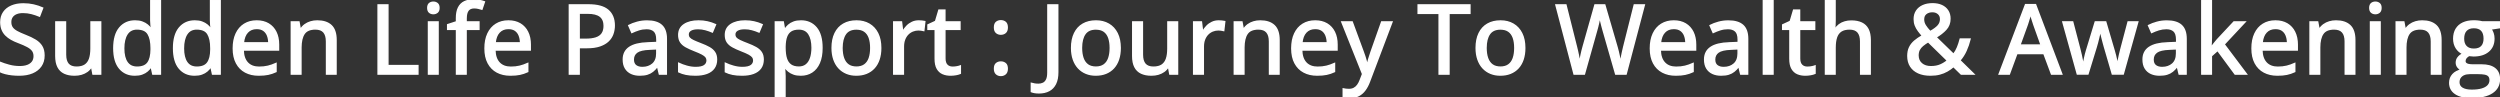 <svg width="1549.688" height="60.352" viewBox="0 0 1549.688 60.352" xmlns="http://www.w3.org/2000/svg"><rect x="0" y="0" width="1549.688" height="60.352" fill="#333333" stroke="none"/><g id="svgGroup" stroke-linecap="round" fill-rule="evenodd" font-size="9pt" stroke="#fffefe" stroke-width="0.25mm" fill="#ffffff" style="stroke:#fffefe;stroke-width:0.25mm;fill:#ffffff"><path d="M 1013.086 3.076 L 1019.238 3.076 L 1007.93 45.908 L 1001.572 45.908 L 993.75 18.662 Q 993.428 17.578 993.105 16.318 Q 992.783 15.059 992.476 13.814 Q 992.168 12.568 991.963 11.572 Q 991.758 10.576 991.67 10.049 Q 991.611 10.576 991.421 11.558 Q 991.23 12.539 990.967 13.77 Q 990.703 15 990.381 16.274 Q 990.059 17.549 989.736 18.691 L 982.09 45.908 L 975.762 45.908 L 964.512 3.076 L 970.635 3.076 L 977.168 29.063 Q 977.49 30.352 977.798 31.685 Q 978.105 33.018 978.369 34.351 Q 978.633 35.684 978.838 36.929 Q 979.043 38.174 979.219 39.287 Q 979.365 38.145 979.6 36.841 Q 979.834 35.537 980.112 34.19 Q 980.391 32.842 980.713 31.523 Q 981.035 30.205 981.387 29.004 L 988.711 3.076 L 994.717 3.076 L 1002.305 29.15 Q 1002.656 30.381 1002.993 31.729 Q 1003.33 33.076 1003.608 34.424 Q 1003.887 35.772 1004.106 37.002 Q 1004.326 38.232 1004.502 39.287 Q 1004.707 37.822 1005.015 36.123 Q 1005.322 34.424 1005.732 32.607 Q 1006.143 30.791 1006.553 29.033 L 1013.086 3.076 Z M 1316.104 45.85 L 1309.424 45.85 L 1304.502 28.975 Q 1304.18 27.832 1303.813 26.455 Q 1303.447 25.078 1303.096 23.701 Q 1302.744 22.324 1302.466 21.138 Q 1302.188 19.951 1302.041 19.219 L 1301.807 19.219 Q 1301.66 19.951 1301.396 21.138 Q 1301.133 22.324 1300.796 23.716 Q 1300.459 25.107 1300.093 26.514 Q 1299.727 27.92 1299.375 29.063 L 1294.219 45.85 L 1287.715 45.85 L 1278.75 13.594 L 1284.756 13.594 L 1289.18 30.498 Q 1289.619 32.197 1290.029 34.014 Q 1290.439 35.83 1290.732 37.441 Q 1291.025 39.053 1291.172 40.195 L 1291.406 40.195 Q 1291.553 39.434 1291.772 38.306 Q 1291.992 37.178 1292.256 35.933 Q 1292.52 34.688 1292.827 33.516 Q 1293.135 32.344 1293.398 31.465 L 1298.848 13.594 L 1305.234 13.594 L 1310.479 31.436 Q 1310.859 32.725 1311.27 34.321 Q 1311.68 35.918 1312.002 37.471 Q 1312.324 39.023 1312.441 40.137 L 1312.676 40.137 Q 1312.793 39.141 1313.115 37.559 Q 1313.438 35.977 1313.848 34.116 Q 1314.258 32.256 1314.727 30.498 L 1319.209 13.594 L 1325.127 13.594 L 1316.104 45.85 Z M 1131.592 0.322 L 1137.48 0.322 L 1137.48 12.861 Q 1137.48 14.356 1137.393 15.791 Q 1137.305 17.227 1137.188 18.193 L 1137.539 18.193 Q 1138.564 16.494 1140.073 15.366 Q 1141.582 14.238 1143.501 13.667 Q 1145.42 13.096 1147.559 13.096 Q 1151.338 13.096 1153.945 14.326 Q 1156.553 15.557 1157.9 18.149 Q 1159.248 20.742 1159.248 24.873 L 1159.248 45.908 L 1153.418 45.908 L 1153.418 25.664 Q 1153.418 21.797 1151.719 19.849 Q 1150.02 17.9 1146.504 17.9 Q 1143.164 17.9 1141.172 19.233 Q 1139.18 20.566 1138.33 23.145 Q 1137.48 25.723 1137.48 29.473 L 1137.48 45.908 L 1131.592 45.908 L 1131.592 0.322 Z M 1364.883 0.322 L 1370.742 0.322 L 1370.742 23.174 Q 1370.742 24.522 1370.64 26.235 Q 1370.537 27.949 1370.449 29.385 L 1370.654 29.385 Q 1371.328 28.506 1372.456 27.07 Q 1373.584 25.635 1374.463 24.639 L 1384.775 13.623 L 1391.572 13.623 L 1378.623 27.481 L 1392.48 45.908 L 1385.508 45.908 L 1374.639 31.172 L 1370.742 34.629 L 1370.742 45.908 L 1364.883 45.908 L 1364.883 0.322 Z M 0 44.356 L 0 38.672 Q 2.432 39.668 5.625 40.532 Q 8.818 41.397 12.217 41.397 Q 15.176 41.397 17.183 40.591 Q 19.189 39.785 20.215 38.32 Q 21.24 36.856 21.24 34.805 Q 21.24 32.754 20.244 31.362 Q 19.248 29.971 17.095 28.799 Q 14.941 27.627 11.455 26.309 Q 9.023 25.43 7.031 24.302 Q 5.039 23.174 3.589 21.709 Q 2.139 20.244 1.348 18.267 Q 0.557 16.289 0.557 13.711 Q 0.557 10.166 2.3 7.647 Q 4.043 5.127 7.178 3.794 Q 10.313 2.461 14.443 2.461 Q 17.842 2.461 20.786 3.135 Q 23.73 3.809 26.396 4.981 L 24.492 9.961 Q 22.002 8.936 19.482 8.291 Q 16.963 7.647 14.268 7.647 Q 11.777 7.647 10.063 8.379 Q 8.35 9.111 7.456 10.459 Q 6.563 11.807 6.563 13.652 Q 6.563 15.732 7.5 17.109 Q 8.438 18.486 10.459 19.6 Q 12.48 20.713 15.732 21.973 Q 19.395 23.379 21.958 24.961 Q 24.521 26.543 25.869 28.77 Q 27.217 30.996 27.217 34.395 Q 27.217 38.203 25.327 40.913 Q 23.438 43.623 20.01 45.059 Q 16.582 46.494 11.865 46.494 Q 9.492 46.494 7.339 46.245 Q 5.186 45.996 3.34 45.527 Q 1.494 45.059 0 44.356 Z M 844.688 45.879 L 831.797 13.623 L 838.154 13.623 L 845.01 32.227 Q 845.537 33.662 845.991 35.024 Q 846.445 36.387 846.782 37.661 Q 847.119 38.936 847.324 40.166 L 847.529 40.166 Q 847.881 38.672 848.525 36.533 Q 849.17 34.395 849.932 32.197 L 856.494 13.623 L 862.822 13.623 L 848.877 50.479 Q 847.734 53.555 846.108 55.767 Q 844.482 57.979 842.256 59.165 Q 840.029 60.352 836.982 60.352 Q 835.576 60.352 834.507 60.19 Q 833.438 60.029 832.676 59.824 L 832.676 55.137 Q 833.32 55.283 834.243 55.4 Q 835.166 55.518 836.162 55.518 Q 838.008 55.518 839.341 54.8 Q 840.674 54.082 841.626 52.764 Q 842.578 51.445 843.223 49.688 L 844.688 45.879 Z M 1199.971 23.057 L 1210.957 33.721 Q 1212.48 31.816 1213.462 29.399 Q 1214.443 26.982 1215.146 24.229 L 1221.152 24.229 Q 1220.215 27.979 1218.677 31.377 Q 1217.139 34.775 1214.795 37.441 L 1223.438 45.908 L 1215.732 45.908 L 1210.898 41.191 Q 1209.082 42.773 1206.973 43.975 Q 1204.863 45.176 1202.329 45.835 Q 1199.795 46.494 1196.66 46.494 Q 1192.354 46.494 1189.219 45.103 Q 1186.084 43.711 1184.385 41.074 Q 1182.686 38.438 1182.686 34.688 Q 1182.686 31.582 1183.77 29.37 Q 1184.854 27.158 1186.875 25.444 Q 1188.896 23.731 1191.709 22.148 Q 1190.303 20.566 1189.146 18.999 Q 1187.988 17.432 1187.314 15.689 Q 1186.641 13.945 1186.641 11.865 Q 1186.641 8.906 1188.047 6.797 Q 1189.453 4.688 1191.987 3.545 Q 1194.521 2.402 1197.979 2.402 Q 1201.23 2.402 1203.618 3.501 Q 1206.006 4.6 1207.339 6.665 Q 1208.672 8.731 1208.672 11.631 Q 1208.672 15.527 1206.196 18.208 Q 1203.721 20.889 1199.971 23.057 Z M 1538.555 13.594 L 1549.688 13.594 L 1549.688 17.08 L 1543.945 17.959 Q 1544.795 19.072 1545.322 20.596 Q 1545.85 22.119 1545.85 23.936 Q 1545.85 28.857 1542.495 31.714 Q 1539.141 34.57 1533.223 34.57 Q 1531.846 34.541 1530.439 34.336 Q 1529.18 35.068 1528.535 35.933 Q 1527.891 36.797 1527.891 37.91 Q 1527.891 38.76 1528.462 39.287 Q 1529.033 39.815 1530.117 40.064 Q 1531.201 40.313 1532.754 40.313 L 1538.379 40.313 Q 1543.652 40.313 1546.465 42.539 Q 1549.277 44.766 1549.277 49.043 Q 1549.277 54.463 1544.824 57.393 Q 1540.371 60.322 1531.992 60.322 Q 1525.518 60.322 1522.046 57.949 Q 1518.574 55.576 1518.574 51.328 Q 1518.574 48.311 1520.479 46.216 Q 1522.383 44.121 1525.811 43.389 Q 1524.521 42.803 1523.599 41.587 Q 1522.676 40.371 1522.676 38.848 Q 1522.676 37.061 1523.687 35.757 Q 1524.697 34.453 1526.719 33.223 Q 1524.17 32.168 1522.617 29.722 Q 1521.064 27.275 1521.064 23.994 Q 1521.064 20.508 1522.544 18.047 Q 1524.023 15.586 1526.807 14.297 Q 1529.59 13.008 1533.574 13.008 Q 1534.453 13.008 1535.391 13.081 Q 1536.328 13.154 1537.178 13.301 Q 1538.027 13.447 1538.555 13.594 Z M 56.455 13.623 L 62.373 13.623 L 62.373 45.908 L 57.656 45.908 L 56.836 41.484 L 56.514 41.484 Q 55.518 43.154 53.936 44.268 Q 52.354 45.381 50.391 45.938 Q 48.428 46.494 46.23 46.494 Q 42.51 46.494 39.917 45.264 Q 37.324 44.033 35.991 41.44 Q 34.658 38.848 34.658 34.746 L 34.658 13.623 L 40.576 13.623 L 40.576 33.926 Q 40.576 37.822 42.261 39.756 Q 43.945 41.69 47.402 41.69 Q 50.771 41.69 52.749 40.357 Q 54.727 39.023 55.591 36.46 Q 56.455 33.897 56.455 30.176 L 56.455 13.623 Z M 723.984 13.623 L 729.902 13.623 L 729.902 45.908 L 725.186 45.908 L 724.365 41.484 L 724.043 41.484 Q 723.047 43.154 721.465 44.268 Q 719.883 45.381 717.92 45.938 Q 715.957 46.494 713.76 46.494 Q 710.039 46.494 707.446 45.264 Q 704.854 44.033 703.521 41.44 Q 702.188 38.848 702.188 34.746 L 702.188 13.623 L 708.105 13.623 L 708.105 33.926 Q 708.105 37.822 709.79 39.756 Q 711.475 41.69 714.932 41.69 Q 718.301 41.69 720.278 40.357 Q 722.256 39.023 723.12 36.46 Q 723.984 33.897 723.984 30.176 L 723.984 13.623 Z M 208.271 24.873 L 208.271 45.908 L 202.441 45.908 L 202.441 25.664 Q 202.441 21.797 200.742 19.849 Q 199.043 17.9 195.527 17.9 Q 190.518 17.9 188.511 20.859 Q 186.504 23.818 186.504 29.443 L 186.504 45.908 L 180.615 45.908 L 180.615 13.623 L 185.273 13.623 L 186.123 18.164 L 186.445 18.164 Q 187.471 16.465 189.053 15.322 Q 190.635 14.18 192.583 13.608 Q 194.531 13.037 196.67 13.037 Q 202.266 13.037 205.269 15.85 Q 208.271 18.662 208.271 24.873 Z M 792.803 24.873 L 792.803 45.908 L 786.973 45.908 L 786.973 25.664 Q 786.973 21.797 785.273 19.849 Q 783.574 17.9 780.059 17.9 Q 775.049 17.9 773.042 20.859 Q 771.035 23.818 771.035 29.443 L 771.035 45.908 L 765.146 45.908 L 765.146 13.623 L 769.805 13.623 L 770.654 18.164 L 770.977 18.164 Q 772.002 16.465 773.584 15.322 Q 775.166 14.18 777.114 13.608 Q 779.063 13.037 781.201 13.037 Q 786.797 13.037 789.8 15.85 Q 792.803 18.662 792.803 24.873 Z M 1459.629 24.873 L 1459.629 45.908 L 1453.799 45.908 L 1453.799 25.664 Q 1453.799 21.797 1452.1 19.849 Q 1450.4 17.9 1446.885 17.9 Q 1441.875 17.9 1439.868 20.859 Q 1437.861 23.818 1437.861 29.443 L 1437.861 45.908 L 1431.973 45.908 L 1431.973 13.623 L 1436.631 13.623 L 1437.48 18.164 L 1437.803 18.164 Q 1438.828 16.465 1440.41 15.322 Q 1441.992 14.18 1443.94 13.608 Q 1445.889 13.037 1448.027 13.037 Q 1453.623 13.037 1456.626 15.85 Q 1459.629 18.662 1459.629 24.873 Z M 1513.037 24.873 L 1513.037 45.908 L 1507.207 45.908 L 1507.207 25.664 Q 1507.207 21.797 1505.508 19.849 Q 1503.809 17.9 1500.293 17.9 Q 1495.283 17.9 1493.276 20.859 Q 1491.27 23.818 1491.27 29.443 L 1491.27 45.908 L 1485.381 45.908 L 1485.381 13.623 L 1490.039 13.623 L 1490.889 18.164 L 1491.211 18.164 Q 1492.236 16.465 1493.818 15.322 Q 1495.4 14.18 1497.349 13.608 Q 1499.297 13.037 1501.436 13.037 Q 1507.031 13.037 1510.034 15.85 Q 1513.037 18.662 1513.037 24.873 Z M 420.762 44.502 L 420.762 39.287 Q 422.9 40.313 425.713 41.104 Q 428.525 41.895 431.221 41.895 Q 435 41.895 436.685 40.693 Q 438.369 39.492 438.369 37.441 Q 438.369 36.24 437.695 35.317 Q 437.021 34.395 435.337 33.472 Q 433.652 32.549 430.518 31.348 Q 427.441 30.147 425.259 28.945 Q 423.076 27.744 421.934 26.045 Q 420.791 24.346 420.791 21.65 Q 420.791 17.461 424.146 15.249 Q 427.5 13.037 433.008 13.037 Q 435.938 13.037 438.53 13.623 Q 441.123 14.209 443.496 15.264 L 441.592 19.805 Q 439.482 18.897 437.256 18.296 Q 435.029 17.695 432.715 17.695 Q 429.697 17.695 428.101 18.662 Q 426.504 19.629 426.504 21.328 Q 426.504 22.647 427.251 23.525 Q 427.998 24.404 429.756 25.239 Q 431.514 26.074 434.502 27.217 Q 437.461 28.33 439.614 29.531 Q 441.768 30.732 442.939 32.461 Q 444.111 34.19 444.111 36.885 Q 444.111 40.02 442.573 42.173 Q 441.035 44.326 438.105 45.41 Q 435.176 46.494 431.074 46.494 Q 427.676 46.494 425.215 45.982 Q 422.754 45.469 420.762 44.502 Z M 449.678 44.502 L 449.678 39.287 Q 451.816 40.313 454.629 41.104 Q 457.441 41.895 460.137 41.895 Q 463.916 41.895 465.601 40.693 Q 467.285 39.492 467.285 37.441 Q 467.285 36.24 466.611 35.317 Q 465.938 34.395 464.253 33.472 Q 462.568 32.549 459.434 31.348 Q 456.357 30.147 454.175 28.945 Q 451.992 27.744 450.85 26.045 Q 449.707 24.346 449.707 21.65 Q 449.707 17.461 453.062 15.249 Q 456.416 13.037 461.924 13.037 Q 464.854 13.037 467.446 13.623 Q 470.039 14.209 472.412 15.264 L 470.508 19.805 Q 468.398 18.897 466.172 18.296 Q 463.945 17.695 461.631 17.695 Q 458.613 17.695 457.017 18.662 Q 455.42 19.629 455.42 21.328 Q 455.42 22.647 456.167 23.525 Q 456.914 24.404 458.672 25.239 Q 460.43 26.074 463.418 27.217 Q 466.377 28.33 468.53 29.531 Q 470.684 30.732 471.855 32.461 Q 473.027 34.19 473.027 36.885 Q 473.027 40.02 471.489 42.173 Q 469.951 44.326 467.021 45.41 Q 464.092 46.494 459.99 46.494 Q 456.592 46.494 454.131 45.982 Q 451.67 45.469 449.678 44.502 Z M 1278.018 45.908 L 1271.719 45.908 L 1266.973 33.164 L 1250.186 33.164 L 1245.498 45.908 L 1239.258 45.908 L 1255.605 2.9 L 1261.758 2.9 L 1278.018 45.908 Z M 486.563 41.719 L 486.182 41.719 Q 486.299 42.861 486.431 44.37 Q 486.563 45.879 486.563 47.08 L 486.563 60.264 L 480.645 60.264 L 480.645 13.623 L 485.479 13.623 L 486.27 18.252 L 486.563 18.252 Q 487.471 16.816 488.804 15.63 Q 490.137 14.443 492.041 13.74 Q 493.945 13.037 496.523 13.037 Q 502.412 13.037 505.942 17.212 Q 509.473 21.387 509.473 29.678 Q 509.473 35.186 507.847 38.921 Q 506.221 42.656 503.276 44.575 Q 500.332 46.494 496.377 46.494 Q 493.887 46.494 492.012 45.835 Q 490.137 45.176 488.804 44.077 Q 487.471 42.979 486.563 41.719 Z M 93.604 18.018 L 93.955 18.018 Q 93.809 17.109 93.662 15.469 Q 93.516 13.828 93.516 12.598 L 93.516 0.322 L 99.404 0.322 L 99.404 45.908 L 94.746 45.908 L 93.779 41.426 L 93.516 41.426 Q 92.637 42.832 91.274 43.989 Q 89.912 45.147 88.022 45.82 Q 86.133 46.494 83.584 46.494 Q 77.666 46.494 74.136 42.305 Q 70.605 38.115 70.605 29.883 Q 70.605 21.563 74.194 17.3 Q 77.783 13.037 83.73 13.037 Q 86.221 13.037 88.096 13.711 Q 89.971 14.385 91.333 15.498 Q 92.695 16.611 93.604 18.018 Z M 130.635 18.018 L 130.986 18.018 Q 130.84 17.109 130.693 15.469 Q 130.547 13.828 130.547 12.598 L 130.547 0.322 L 136.436 0.322 L 136.436 45.908 L 131.777 45.908 L 130.811 41.426 L 130.547 41.426 Q 129.668 42.832 128.306 43.989 Q 126.943 45.147 125.054 45.82 Q 123.164 46.494 120.615 46.494 Q 114.697 46.494 111.167 42.305 Q 107.637 38.115 107.637 29.883 Q 107.637 21.563 111.226 17.3 Q 114.814 13.037 120.762 13.037 Q 123.252 13.037 125.127 13.711 Q 127.002 14.385 128.364 15.498 Q 129.727 16.611 130.635 18.018 Z M 898.154 8.262 L 898.154 45.908 L 892.119 45.908 L 892.119 8.262 L 879.111 8.262 L 879.111 3.076 L 911.133 3.076 L 911.133 8.262 L 898.154 8.262 Z M 296.836 13.623 L 296.836 18.164 L 288.896 18.164 L 288.896 45.908 L 283.008 45.908 L 283.008 18.164 L 277.529 18.164 L 277.529 15.322 L 283.008 13.535 L 283.008 11.309 Q 283.008 7.236 284.268 4.761 Q 285.527 2.285 287.886 1.143 Q 290.244 0 293.613 0 Q 295.635 0 297.319 0.352 Q 299.004 0.703 300.234 1.143 L 298.711 5.654 Q 297.715 5.332 296.484 5.054 Q 295.254 4.775 293.877 4.775 Q 291.328 4.775 290.112 6.416 Q 288.896 8.057 288.896 11.367 L 288.896 13.623 L 296.836 13.623 Z M 412.998 24.082 L 412.998 45.908 L 408.779 45.908 L 407.637 41.221 L 407.402 41.221 Q 406.055 42.979 404.59 44.15 Q 403.125 45.322 401.206 45.908 Q 399.287 46.494 396.533 46.494 Q 393.604 46.494 391.318 45.44 Q 389.033 44.385 387.729 42.261 Q 386.426 40.137 386.426 36.856 Q 386.426 31.934 390.205 29.385 Q 393.984 26.836 401.66 26.602 L 407.227 26.367 L 407.227 24.551 Q 407.227 20.772 405.542 19.219 Q 403.857 17.666 400.84 17.666 Q 398.35 17.666 396.064 18.384 Q 393.779 19.102 391.67 20.098 L 389.795 15.82 Q 392.08 14.648 394.995 13.857 Q 397.91 13.066 401.104 13.066 Q 407.08 13.066 410.039 15.718 Q 412.998 18.369 412.998 24.082 Z M 1083.281 24.082 L 1083.281 45.908 L 1079.063 45.908 L 1077.92 41.221 L 1077.686 41.221 Q 1076.338 42.979 1074.873 44.15 Q 1073.408 45.322 1071.489 45.908 Q 1069.57 46.494 1066.816 46.494 Q 1063.887 46.494 1061.602 45.44 Q 1059.316 44.385 1058.013 42.261 Q 1056.709 40.137 1056.709 36.856 Q 1056.709 31.934 1060.488 29.385 Q 1064.268 26.836 1071.943 26.602 L 1077.51 26.367 L 1077.51 24.551 Q 1077.51 20.772 1075.825 19.219 Q 1074.141 17.666 1071.123 17.666 Q 1068.633 17.666 1066.348 18.384 Q 1064.063 19.102 1061.953 20.098 L 1060.078 15.82 Q 1062.363 14.648 1065.278 13.857 Q 1068.193 13.066 1071.387 13.066 Q 1077.363 13.066 1080.322 15.718 Q 1083.281 18.369 1083.281 24.082 Z M 1355.068 24.082 L 1355.068 45.908 L 1350.85 45.908 L 1349.707 41.221 L 1349.473 41.221 Q 1348.125 42.979 1346.66 44.15 Q 1345.195 45.322 1343.276 45.908 Q 1341.357 46.494 1338.604 46.494 Q 1335.674 46.494 1333.389 45.44 Q 1331.104 44.385 1329.8 42.261 Q 1328.496 40.137 1328.496 36.856 Q 1328.496 31.934 1332.275 29.385 Q 1336.055 26.836 1343.73 26.602 L 1349.297 26.367 L 1349.297 24.551 Q 1349.297 20.772 1347.612 19.219 Q 1345.928 17.666 1342.91 17.666 Q 1340.42 17.666 1338.135 18.384 Q 1335.85 19.102 1333.74 20.098 L 1331.865 15.82 Q 1334.15 14.648 1337.065 13.857 Q 1339.98 13.066 1343.174 13.066 Q 1349.15 13.066 1352.109 15.718 Q 1355.068 18.369 1355.068 24.082 Z M 172.617 27.656 L 172.617 30.996 L 150.703 30.996 Q 150.791 36.182 153.369 38.95 Q 155.947 41.719 160.605 41.719 Q 163.682 41.719 166.084 41.133 Q 168.486 40.547 171.064 39.404 L 171.064 44.356 Q 168.633 45.469 166.187 45.982 Q 163.74 46.494 160.342 46.494 Q 155.654 46.494 152.124 44.619 Q 148.594 42.744 146.631 39.067 Q 144.668 35.391 144.668 30 Q 144.668 24.668 146.455 20.874 Q 148.242 17.08 151.494 15.059 Q 154.746 13.037 159.141 13.037 Q 163.359 13.037 166.377 14.839 Q 169.395 16.641 171.006 19.922 Q 172.617 23.203 172.617 27.656 Z M 328.652 27.656 L 328.652 30.996 L 306.738 30.996 Q 306.826 36.182 309.404 38.95 Q 311.982 41.719 316.641 41.719 Q 319.717 41.719 322.119 41.133 Q 324.521 40.547 327.1 39.404 L 327.1 44.356 Q 324.668 45.469 322.222 45.982 Q 319.775 46.494 316.377 46.494 Q 311.689 46.494 308.159 44.619 Q 304.629 42.744 302.666 39.067 Q 300.703 35.391 300.703 30 Q 300.703 24.668 302.49 20.874 Q 304.277 17.08 307.529 15.059 Q 310.781 13.037 315.176 13.037 Q 319.395 13.037 322.412 14.839 Q 325.43 16.641 327.041 19.922 Q 328.652 23.203 328.652 27.656 Z M 828.75 27.656 L 828.75 30.996 L 806.836 30.996 Q 806.924 36.182 809.502 38.95 Q 812.08 41.719 816.738 41.719 Q 819.814 41.719 822.217 41.133 Q 824.619 40.547 827.197 39.404 L 827.197 44.356 Q 824.766 45.469 822.319 45.982 Q 819.873 46.494 816.475 46.494 Q 811.787 46.494 808.257 44.619 Q 804.727 42.744 802.764 39.067 Q 800.801 35.391 800.801 30 Q 800.801 24.668 802.588 20.874 Q 804.375 17.08 807.627 15.059 Q 810.879 13.037 815.273 13.037 Q 819.492 13.037 822.51 14.839 Q 825.527 16.641 827.139 19.922 Q 828.75 23.203 828.75 27.656 Z M 1051.025 27.656 L 1051.025 30.996 L 1029.111 30.996 Q 1029.199 36.182 1031.777 38.95 Q 1034.355 41.719 1039.014 41.719 Q 1042.09 41.719 1044.492 41.133 Q 1046.895 40.547 1049.473 39.404 L 1049.473 44.356 Q 1047.041 45.469 1044.595 45.982 Q 1042.148 46.494 1038.75 46.494 Q 1034.063 46.494 1030.532 44.619 Q 1027.002 42.744 1025.039 39.067 Q 1023.076 35.391 1023.076 30 Q 1023.076 24.668 1024.863 20.874 Q 1026.65 17.08 1029.902 15.059 Q 1033.154 13.037 1037.549 13.037 Q 1041.768 13.037 1044.785 14.839 Q 1047.803 16.641 1049.414 19.922 Q 1051.025 23.203 1051.025 27.656 Z M 1423.975 27.656 L 1423.975 30.996 L 1402.061 30.996 Q 1402.148 36.182 1404.727 38.95 Q 1407.305 41.719 1411.963 41.719 Q 1415.039 41.719 1417.441 41.133 Q 1419.844 40.547 1422.422 39.404 L 1422.422 44.356 Q 1419.99 45.469 1417.544 45.982 Q 1415.098 46.494 1411.699 46.494 Q 1407.012 46.494 1403.481 44.619 Q 1399.951 42.744 1397.988 39.067 Q 1396.025 35.391 1396.025 30 Q 1396.025 24.668 1397.813 20.874 Q 1399.6 17.08 1402.852 15.059 Q 1406.104 13.037 1410.498 13.037 Q 1414.717 13.037 1417.734 14.839 Q 1420.752 16.641 1422.363 19.922 Q 1423.975 23.203 1423.975 27.656 Z M 259.014 45.908 L 234.404 45.908 L 234.404 3.076 L 240.41 3.076 L 240.41 40.693 L 259.014 40.693 L 259.014 45.908 Z M 639.346 56.777 L 639.346 51.709 Q 640.283 51.973 641.367 52.148 Q 642.451 52.324 643.682 52.324 Q 645.322 52.324 646.67 51.68 Q 648.018 51.035 648.809 49.453 Q 649.6 47.871 649.6 45.059 L 649.6 3.076 L 655.635 3.076 L 655.635 44.766 Q 655.635 49.131 654.214 51.958 Q 652.793 54.785 650.186 56.148 Q 647.578 57.51 644.063 57.51 Q 642.51 57.51 641.338 57.305 Q 640.166 57.1 639.346 56.777 Z M 352.969 3.076 L 364.775 3.076 Q 373.066 3.076 376.89 6.387 Q 380.713 9.697 380.713 15.791 Q 380.713 18.545 379.834 21.021 Q 378.955 23.496 376.978 25.386 Q 375 27.275 371.777 28.374 Q 368.555 29.473 363.867 29.473 L 358.975 29.473 L 358.975 45.908 L 352.969 45.908 L 352.969 3.076 Z M 595.254 40.928 L 595.254 45.44 Q 594.258 45.879 592.603 46.187 Q 590.947 46.494 589.219 46.494 Q 586.582 46.494 584.443 45.586 Q 582.305 44.678 581.03 42.481 Q 579.756 40.283 579.756 36.387 L 579.756 18.164 L 575.273 18.164 L 575.273 15.44 L 579.961 13.272 L 582.041 6.299 L 585.674 6.299 L 585.674 13.623 L 595.02 13.623 L 595.02 18.164 L 585.674 18.164 L 585.674 36.299 Q 585.674 39.023 586.978 40.371 Q 588.281 41.719 590.479 41.719 Q 591.738 41.719 593.027 41.499 Q 594.316 41.279 595.254 40.928 Z M 1125.059 40.928 L 1125.059 45.44 Q 1124.063 45.879 1122.407 46.187 Q 1120.752 46.494 1119.023 46.494 Q 1116.387 46.494 1114.248 45.586 Q 1112.109 44.678 1110.835 42.481 Q 1109.561 40.283 1109.561 36.387 L 1109.561 18.164 L 1105.078 18.164 L 1105.078 15.44 L 1109.766 13.272 L 1111.846 6.299 L 1115.479 6.299 L 1115.479 13.623 L 1124.824 13.623 L 1124.824 18.164 L 1115.479 18.164 L 1115.479 36.299 Q 1115.479 39.023 1116.782 40.371 Q 1118.086 41.719 1120.283 41.719 Q 1121.543 41.719 1122.832 41.499 Q 1124.121 41.279 1125.059 40.928 Z M 573.223 13.389 L 572.607 18.867 Q 571.904 18.691 570.981 18.574 Q 570.059 18.457 569.268 18.457 Q 567.393 18.457 565.693 19.16 Q 563.994 19.863 562.705 21.196 Q 561.416 22.529 560.684 24.448 Q 559.951 26.367 559.951 28.828 L 559.951 45.908 L 554.033 45.908 L 554.033 13.623 L 558.779 13.623 L 559.482 19.453 L 559.746 19.453 Q 560.742 17.695 562.163 16.231 Q 563.584 14.766 565.444 13.901 Q 567.305 13.037 569.561 13.037 Q 570.439 13.037 571.465 13.14 Q 572.49 13.242 573.223 13.389 Z M 759.141 13.389 L 758.525 18.867 Q 757.822 18.691 756.899 18.574 Q 755.977 18.457 755.186 18.457 Q 753.311 18.457 751.611 19.16 Q 749.912 19.863 748.623 21.196 Q 747.334 22.529 746.602 24.448 Q 745.869 26.367 745.869 28.828 L 745.869 45.908 L 739.951 45.908 L 739.951 13.623 L 744.697 13.623 L 745.4 19.453 L 745.664 19.453 Q 746.66 17.695 748.081 16.231 Q 749.502 14.766 751.362 13.901 Q 753.223 13.037 755.479 13.037 Q 756.357 13.037 757.383 13.14 Q 758.408 13.242 759.141 13.389 Z M 1099.014 0.322 L 1099.014 45.908 L 1093.096 45.908 L 1093.096 0.322 L 1099.014 0.322 Z M 545.889 29.707 Q 545.889 33.691 544.849 36.812 Q 543.809 39.932 541.831 42.085 Q 539.854 44.238 537.07 45.366 Q 534.287 46.494 530.771 46.494 Q 527.49 46.494 524.751 45.366 Q 522.012 44.238 520.02 42.085 Q 518.027 39.932 516.943 36.812 Q 515.859 33.691 515.859 29.707 Q 515.859 24.404 517.676 20.669 Q 519.492 16.934 522.876 14.985 Q 526.26 13.037 530.947 13.037 Q 535.4 13.037 538.77 15 Q 542.139 16.963 544.014 20.684 Q 545.889 24.404 545.889 29.707 Z M 694.336 29.707 Q 694.336 33.691 693.296 36.812 Q 692.256 39.932 690.278 42.085 Q 688.301 44.238 685.518 45.366 Q 682.734 46.494 679.219 46.494 Q 675.938 46.494 673.198 45.366 Q 670.459 44.238 668.467 42.085 Q 666.475 39.932 665.391 36.812 Q 664.307 33.691 664.307 29.707 Q 664.307 24.404 666.123 20.669 Q 667.939 16.934 671.323 14.985 Q 674.707 13.037 679.395 13.037 Q 683.848 13.037 687.217 15 Q 690.586 16.963 692.461 20.684 Q 694.336 24.404 694.336 29.707 Z M 945.117 29.707 Q 945.117 33.691 944.077 36.812 Q 943.037 39.932 941.06 42.085 Q 939.082 44.238 936.299 45.366 Q 933.516 46.494 930 46.494 Q 926.719 46.494 923.979 45.366 Q 921.24 44.238 919.248 42.085 Q 917.256 39.932 916.172 36.812 Q 915.088 33.691 915.088 29.707 Q 915.088 24.404 916.904 20.669 Q 918.721 16.934 922.104 14.985 Q 925.488 13.037 930.176 13.037 Q 934.629 13.037 937.998 15 Q 941.367 16.963 943.242 20.684 Q 945.117 24.404 945.117 29.707 Z M 265.635 13.623 L 271.523 13.623 L 271.523 45.908 L 265.635 45.908 L 265.635 13.623 Z M 1469.443 13.623 L 1475.332 13.623 L 1475.332 45.908 L 1469.443 45.908 L 1469.443 13.623 Z M 521.895 29.707 Q 521.895 33.428 522.847 36.108 Q 523.799 38.789 525.776 40.225 Q 527.754 41.66 530.889 41.66 Q 533.965 41.66 535.957 40.225 Q 537.949 38.789 538.887 36.108 Q 539.824 33.428 539.824 29.707 Q 539.824 26.016 538.887 23.379 Q 537.949 20.742 535.972 19.336 Q 533.994 17.93 530.83 17.93 Q 526.201 17.93 524.048 21.021 Q 521.895 24.111 521.895 29.707 Z M 670.342 29.707 Q 670.342 33.428 671.294 36.108 Q 672.246 38.789 674.224 40.225 Q 676.201 41.66 679.336 41.66 Q 682.412 41.66 684.404 40.225 Q 686.396 38.789 687.334 36.108 Q 688.271 33.428 688.271 29.707 Q 688.271 26.016 687.334 23.379 Q 686.396 20.742 684.419 19.336 Q 682.441 17.93 679.277 17.93 Q 674.648 17.93 672.495 21.021 Q 670.342 24.111 670.342 29.707 Z M 921.123 29.707 Q 921.123 33.428 922.075 36.108 Q 923.027 38.789 925.005 40.225 Q 926.982 41.66 930.117 41.66 Q 933.193 41.66 935.186 40.225 Q 937.178 38.789 938.115 36.108 Q 939.053 33.428 939.053 29.707 Q 939.053 26.016 938.115 23.379 Q 937.178 20.742 935.2 19.336 Q 933.223 17.93 930.059 17.93 Q 925.43 17.93 923.276 21.021 Q 921.123 24.111 921.123 29.707 Z M 93.721 30.762 L 93.721 29.854 Q 93.721 24.082 91.831 20.991 Q 89.941 17.9 84.902 17.9 Q 80.801 17.9 78.721 21.108 Q 76.641 24.316 76.641 30 Q 76.641 35.625 78.721 38.657 Q 80.801 41.69 84.961 41.69 Q 89.736 41.69 91.714 38.936 Q 93.691 36.182 93.721 30.762 Z M 130.752 30.762 L 130.752 29.854 Q 130.752 24.082 128.862 20.991 Q 126.973 17.9 121.934 17.9 Q 117.832 17.9 115.752 21.108 Q 113.672 24.316 113.672 30 Q 113.672 35.625 115.752 38.657 Q 117.832 41.69 121.992 41.69 Q 126.768 41.69 128.745 38.936 Q 130.723 36.182 130.752 30.762 Z M 486.563 28.77 L 486.563 29.707 Q 486.563 33.574 487.383 36.226 Q 488.203 38.877 490.107 40.269 Q 492.012 41.66 495.234 41.66 Q 497.988 41.66 499.819 40.166 Q 501.65 38.672 502.544 35.947 Q 503.438 33.223 503.438 29.619 Q 503.438 24.141 501.416 21.021 Q 499.395 17.9 495.176 17.9 Q 492.07 17.9 490.21 19.116 Q 488.35 20.332 487.485 22.734 Q 486.621 25.137 486.563 28.77 Z M 364.307 8.115 L 358.975 8.115 L 358.975 24.404 L 363.223 24.404 Q 366.943 24.404 369.463 23.569 Q 371.982 22.734 373.271 20.889 Q 374.561 19.043 374.561 16.025 Q 374.561 12.041 372.07 10.078 Q 369.58 8.115 364.307 8.115 Z M 1252.031 27.949 L 1265.303 27.949 L 1260.791 15.322 Q 1260.586 14.678 1260.161 13.389 Q 1259.736 12.1 1259.312 10.723 Q 1258.887 9.346 1258.623 8.438 Q 1258.33 9.639 1257.949 10.972 Q 1257.568 12.305 1257.202 13.462 Q 1256.836 14.619 1256.602 15.322 L 1252.031 27.949 Z M 1207.236 37.559 L 1195.225 25.811 Q 1193.232 27.012 1191.797 28.198 Q 1190.361 29.385 1189.614 30.85 Q 1188.867 32.315 1188.867 34.336 Q 1188.867 37.559 1191.079 39.478 Q 1193.291 41.397 1196.924 41.397 Q 1200.381 41.397 1202.9 40.283 Q 1205.42 39.17 1207.236 37.559 Z M 1536.27 45.498 L 1530.938 45.498 Q 1528.887 45.498 1527.363 46.143 Q 1525.84 46.787 1524.99 48.003 Q 1524.141 49.219 1524.141 51.006 Q 1524.141 53.438 1526.235 54.727 Q 1528.33 56.016 1532.197 56.016 Q 1535.977 56.016 1538.511 55.254 Q 1541.045 54.492 1542.334 53.086 Q 1543.623 51.68 1543.623 49.746 Q 1543.623 47.988 1542.788 47.065 Q 1541.953 46.143 1540.313 45.82 Q 1538.672 45.498 1536.27 45.498 Z M 407.168 33.135 L 407.168 30.234 L 402.656 30.44 Q 397.061 30.645 394.79 32.3 Q 392.52 33.955 392.52 36.914 Q 392.52 39.492 394.072 40.693 Q 395.625 41.895 398.174 41.895 Q 402.1 41.895 404.634 39.683 Q 407.168 37.471 407.168 33.135 Z M 1077.451 33.135 L 1077.451 30.234 L 1072.939 30.44 Q 1067.344 30.645 1065.073 32.3 Q 1062.803 33.955 1062.803 36.914 Q 1062.803 39.492 1064.355 40.693 Q 1065.908 41.895 1068.457 41.895 Q 1072.383 41.895 1074.917 39.683 Q 1077.451 37.471 1077.451 33.135 Z M 1349.238 33.135 L 1349.238 30.234 L 1344.727 30.44 Q 1339.131 30.645 1336.86 32.3 Q 1334.59 33.955 1334.59 36.914 Q 1334.59 39.492 1336.143 40.693 Q 1337.695 41.895 1340.244 41.895 Q 1344.17 41.895 1346.704 39.683 Q 1349.238 37.471 1349.238 33.135 Z M 150.82 26.602 L 166.699 26.602 Q 166.67 23.936 165.85 21.914 Q 165.029 19.893 163.374 18.75 Q 161.719 17.607 159.111 17.607 Q 155.537 17.607 153.369 19.937 Q 151.201 22.266 150.82 26.602 Z M 306.855 26.602 L 322.734 26.602 Q 322.705 23.936 321.885 21.914 Q 321.064 19.893 319.409 18.75 Q 317.754 17.607 315.146 17.607 Q 311.572 17.607 309.404 19.937 Q 307.236 22.266 306.855 26.602 Z M 806.953 26.602 L 822.832 26.602 Q 822.803 23.936 821.982 21.914 Q 821.162 19.893 819.507 18.75 Q 817.852 17.607 815.244 17.607 Q 811.67 17.607 809.502 19.937 Q 807.334 22.266 806.953 26.602 Z M 1029.229 26.602 L 1045.107 26.602 Q 1045.078 23.936 1044.258 21.914 Q 1043.438 19.893 1041.782 18.75 Q 1040.127 17.607 1037.52 17.607 Q 1033.945 17.607 1031.777 19.937 Q 1029.609 22.266 1029.229 26.602 Z M 1402.178 26.602 L 1418.057 26.602 Q 1418.027 23.936 1417.207 21.914 Q 1416.387 19.893 1414.731 18.75 Q 1413.076 17.607 1410.469 17.607 Q 1406.895 17.607 1404.727 19.937 Q 1402.559 22.266 1402.178 26.602 Z M 1533.486 30.557 Q 1536.738 30.557 1538.35 28.843 Q 1539.961 27.129 1539.961 23.936 Q 1539.961 20.508 1538.32 18.779 Q 1536.68 17.051 1533.457 17.051 Q 1530.322 17.051 1528.667 18.823 Q 1527.012 20.596 1527.012 23.994 Q 1527.012 27.129 1528.682 28.843 Q 1530.352 30.557 1533.486 30.557 Z M 1197.832 7.148 Q 1195.459 7.148 1193.877 8.379 Q 1192.295 9.609 1192.295 12.012 Q 1192.295 14.033 1193.394 15.791 Q 1194.492 17.549 1196.455 19.629 Q 1199.854 17.754 1201.421 15.996 Q 1202.988 14.238 1202.988 11.865 Q 1202.988 9.697 1201.538 8.423 Q 1200.088 7.148 1197.832 7.148 Z M 616.523 42.568 Q 616.523 40.342 617.651 39.419 Q 618.779 38.496 620.391 38.496 Q 622.031 38.496 623.174 39.419 Q 624.316 40.342 624.316 42.568 Q 624.316 44.736 623.174 45.732 Q 622.031 46.729 620.391 46.729 Q 618.779 46.729 617.651 45.732 Q 616.523 44.736 616.523 42.568 Z M 616.523 17.022 Q 616.523 14.766 617.651 13.843 Q 618.779 12.92 620.391 12.92 Q 622.031 12.92 623.174 13.843 Q 624.316 14.766 624.316 17.022 Q 624.316 19.19 623.174 20.156 Q 622.031 21.123 620.391 21.123 Q 618.779 21.123 617.651 20.156 Q 616.523 19.19 616.523 17.022 Z M 268.623 1.406 Q 270.029 1.406 271.04 2.227 Q 272.051 3.047 272.051 4.893 Q 272.051 6.738 271.04 7.573 Q 270.029 8.408 268.623 8.408 Q 267.188 8.408 266.206 7.573 Q 265.225 6.738 265.225 4.893 Q 265.225 3.047 266.206 2.227 Q 267.188 1.406 268.623 1.406 Z M 1472.432 1.406 Q 1473.838 1.406 1474.849 2.227 Q 1475.859 3.047 1475.859 4.893 Q 1475.859 6.738 1474.849 7.573 Q 1473.838 8.408 1472.432 8.408 Q 1470.996 8.408 1470.015 7.573 Q 1469.033 6.738 1469.033 4.893 Q 1469.033 3.047 1470.015 2.227 Q 1470.996 1.406 1472.432 1.406 Z" vector-effect="non-scaling-stroke"/></g></svg>